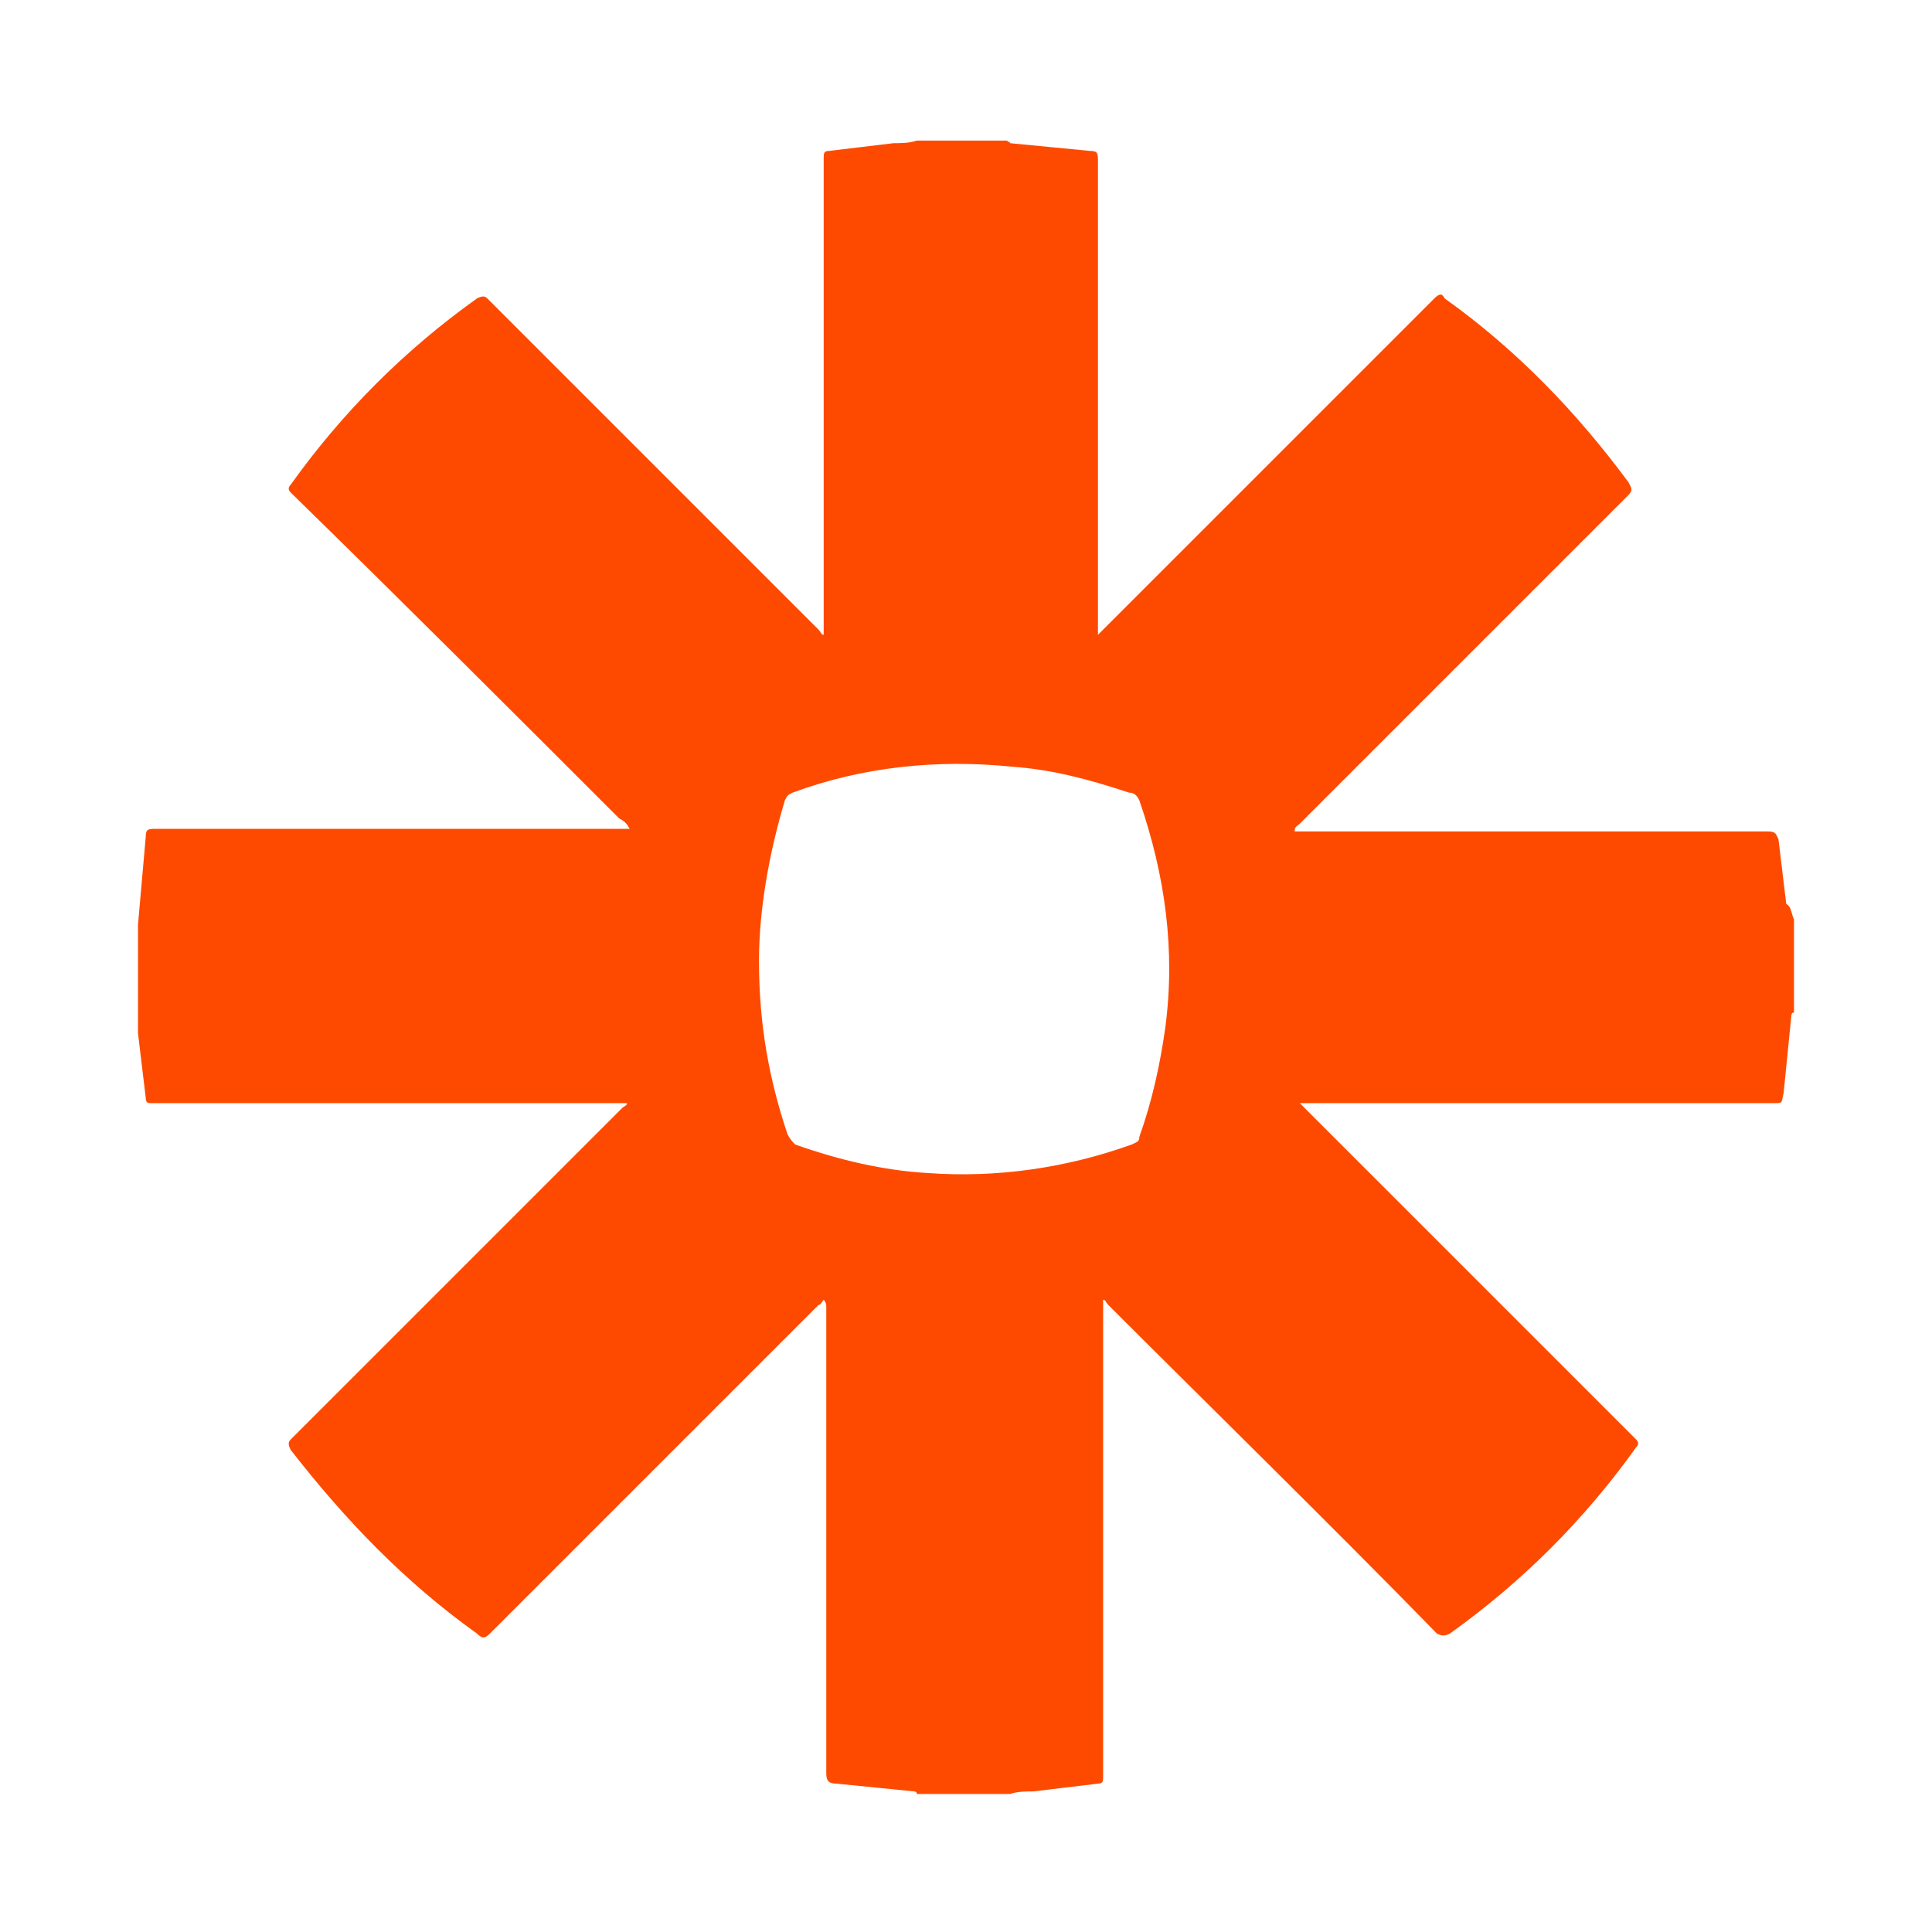<svg width="56" height="56" viewBox="0 0 56 56" fill="none" xmlns="http://www.w3.org/2000/svg">
<g clip-path="url(#clip0_793_40103)">
<path fill-rule="evenodd" clip-rule="evenodd" d="M52 26.65V29.35C51.925 29.35 51.925 29.425 51.925 29.425L51.7 31.675C51.625 31.975 51.7 31.975 51.4 31.975H37.675L38.575 32.875L47.425 41.725C47.5 41.8 47.5 41.875 47.425 41.95C45.925 44.05 44.125 45.85 42.025 47.35C41.875 47.425 41.8 47.425 41.65 47.35C38.5 44.125 35.275 40.975 32.125 37.825C32.05 37.75 32.05 37.675 31.975 37.675V51.475C31.975 51.625 31.975 51.7 31.825 51.7C31.225 51.775 30.55 51.85 29.95 51.925C29.725 51.925 29.5 51.925 29.275 52H26.575C26.575 51.925 26.5 51.925 26.5 51.925L24.25 51.7C24.025 51.7 23.95 51.625 23.95 51.4V37.9C23.95 37.825 23.95 37.75 23.875 37.675C23.8 37.75 23.8 37.825 23.725 37.825L14.2 47.35C14.05 47.5 13.975 47.5 13.825 47.35C11.725 45.85 10 44.05 8.425 42.025C8.35 41.875 8.35 41.8 8.425 41.725L15.175 34.975L18.025 32.125C18.1 32.05 18.175 32.05 18.175 31.975H4.375C4.3 31.975 4.225 31.975 4.225 31.825C4.15 31.225 4.075 30.55 4 29.95C4 29.725 4 29.5 3.925 29.35V26.95C4 26.875 4 26.8 4 26.8C4.075 25.975 4.15 25.075 4.225 24.25C4.225 24.025 4.3 24.025 4.525 24.025H18.25C18.175 23.875 18.1 23.8 17.95 23.725C14.8 20.575 11.65 17.425 8.425 14.275C8.35 14.2 8.35 14.125 8.425 14.05C9.925 11.95 11.725 10.15 13.825 8.65C13.975 8.575 14.05 8.575 14.125 8.65L23.725 18.25C23.8 18.325 23.8 18.4 23.875 18.4V4.6C23.875 4.45 23.875 4.375 24.025 4.375C24.625 4.3 25.3 4.225 25.9 4.15C26.125 4.15 26.35 4.15 26.575 4.075H29.2C29.2 4.15 29.275 4.075 29.275 4.15C30.025 4.225 30.85 4.3 31.6 4.375C31.825 4.375 31.825 4.45 31.825 4.675V18.4L31.975 18.25L41.575 8.65C41.725 8.5 41.8 8.5 41.875 8.65C43.975 10.15 45.7 11.95 47.2 13.975C47.275 14.125 47.35 14.2 47.2 14.35L37.675 23.875C37.6 23.95 37.525 23.95 37.525 24.1H51.25C51.475 24.1 51.475 24.175 51.55 24.325C51.625 24.925 51.7 25.6 51.775 26.2C51.925 26.275 51.925 26.5 52 26.65ZM22 27.85C22 29.725 22.3 31.3 22.825 32.875C22.9 33.025 22.975 33.1 23.05 33.175C24.325 33.625 25.6 33.925 26.875 34C28.9 34.15 30.925 33.85 32.8 33.175C32.95 33.1 33.025 33.1 33.025 32.95C33.4 31.9 33.625 30.85 33.775 29.8C34.075 27.55 33.775 25.375 33.025 23.2C32.95 23.05 32.875 22.975 32.725 22.975C31.6 22.6 30.475 22.3 29.35 22.225C27.175 22 25 22.225 22.975 22.975C22.825 23.05 22.825 23.05 22.75 23.2C22.3 24.7 22 26.35 22 27.85Z" fill="#FE4A00"/>
</g>
<defs>
<clipPath id="clip0_793_40103">
<rect width="48" height="48" fill="white" transform="translate(4 4)"/>
</clipPath>
</defs>
</svg>

